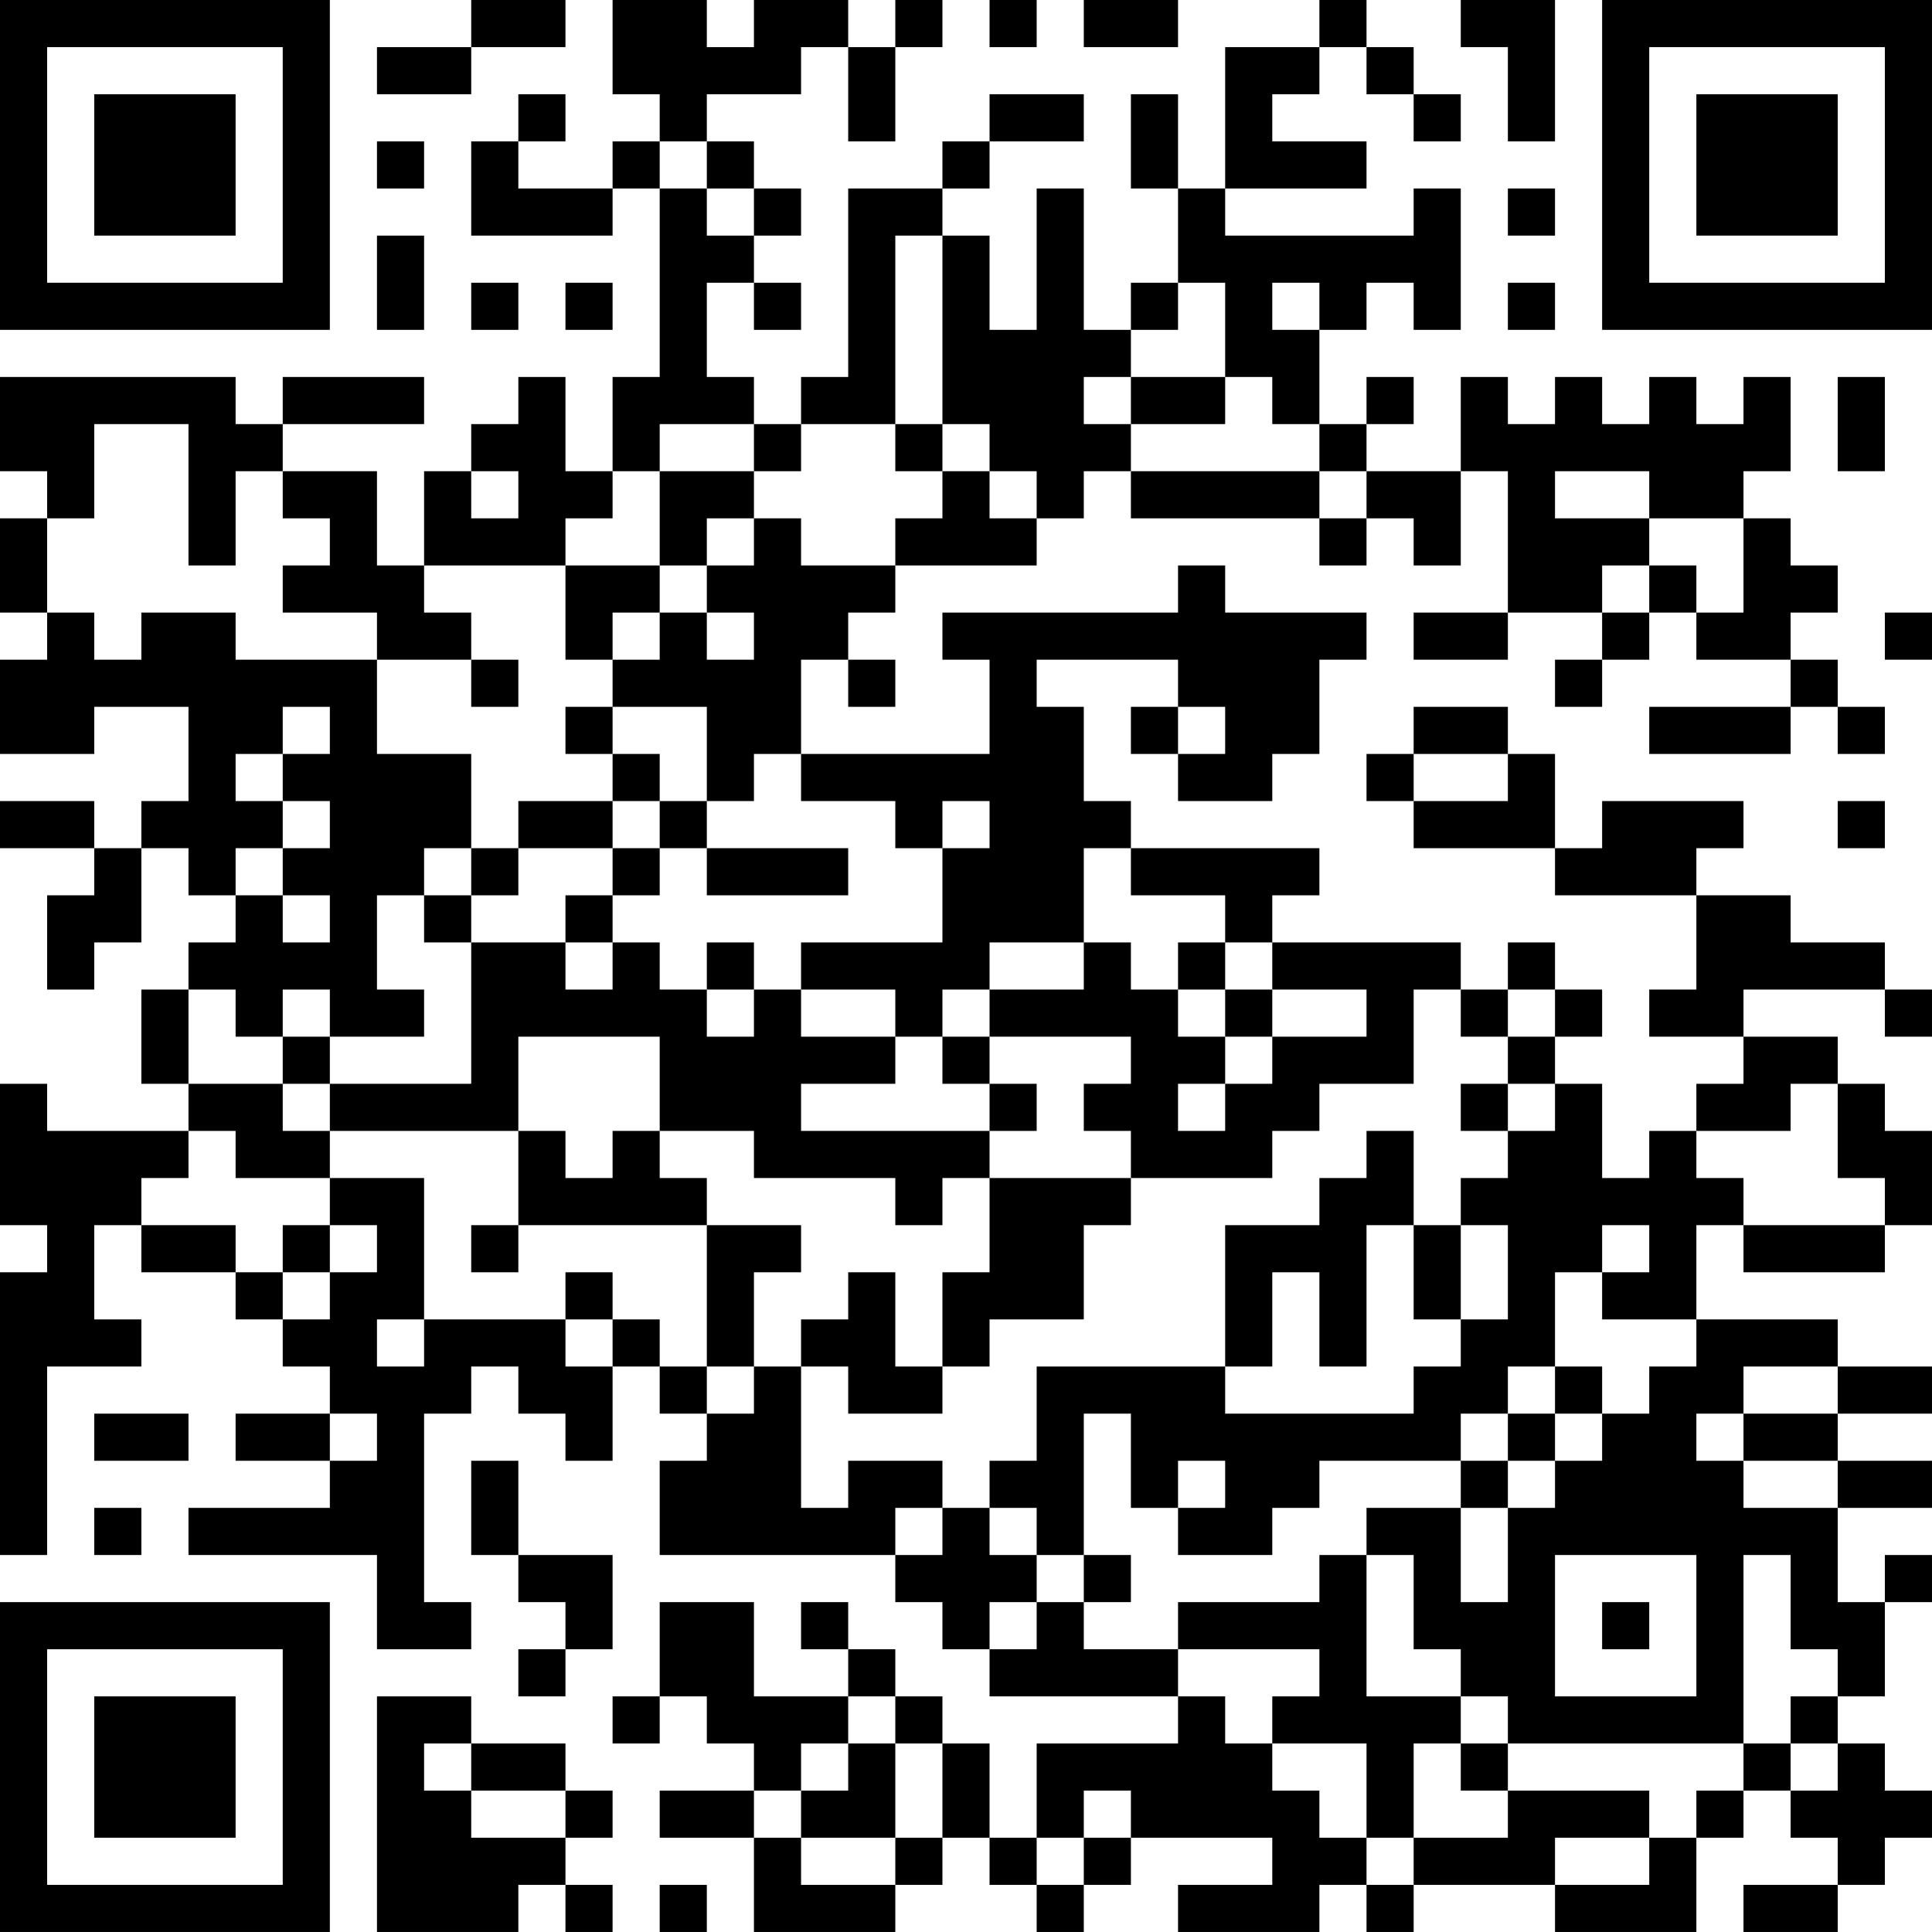 <?xml version="1.0" encoding="UTF-8"?>
<svg xmlns="http://www.w3.org/2000/svg" version="1.1" width="300" height="300" viewBox="0 0 300 300"><rect x="0" y="0" width="300" height="300" fill="#ffffff"/><g transform="scale(7.317)"><g transform="translate(0,0)"><path fill-rule="evenodd" d="M10 0L10 1L8 1L8 2L10 2L10 1L12 1L12 0ZM13 0L13 2L14 2L14 3L13 3L13 4L11 4L11 3L12 3L12 2L11 2L11 3L10 3L10 5L13 5L13 4L14 4L14 8L13 8L13 10L12 10L12 8L11 8L11 9L10 9L10 10L9 10L9 12L8 12L8 10L6 10L6 9L9 9L9 8L6 8L6 9L5 9L5 8L0 8L0 10L1 10L1 11L0 11L0 13L1 13L1 14L0 14L0 16L2 16L2 15L4 15L4 17L3 17L3 18L2 18L2 17L0 17L0 18L2 18L2 19L1 19L1 21L2 21L2 20L3 20L3 18L4 18L4 19L5 19L5 20L4 20L4 21L3 21L3 23L4 23L4 24L1 24L1 23L0 23L0 26L1 26L1 27L0 27L0 33L1 33L1 29L3 29L3 28L2 28L2 26L3 26L3 27L5 27L5 28L6 28L6 29L7 29L7 30L5 30L5 31L7 31L7 32L4 32L4 33L8 33L8 35L10 35L10 34L9 34L9 30L10 30L10 29L11 29L11 30L12 30L12 31L13 31L13 29L14 29L14 30L15 30L15 31L14 31L14 33L19 33L19 34L20 34L20 35L21 35L21 36L25 36L25 37L22 37L22 39L21 39L21 37L20 37L20 36L19 36L19 35L18 35L18 34L17 34L17 35L18 35L18 36L16 36L16 34L14 34L14 36L13 36L13 37L14 37L14 36L15 36L15 37L16 37L16 38L14 38L14 39L16 39L16 41L19 41L19 40L20 40L20 39L21 39L21 40L22 40L22 41L23 41L23 40L24 40L24 39L27 39L27 40L25 40L25 41L28 41L28 40L29 40L29 41L30 41L30 40L33 40L33 41L36 41L36 39L37 39L37 38L38 38L38 39L39 39L39 40L37 40L37 41L39 41L39 40L40 40L40 39L41 39L41 38L40 38L40 37L39 37L39 36L40 36L40 34L41 34L41 33L40 33L40 34L39 34L39 32L41 32L41 31L39 31L39 30L41 30L41 29L39 29L39 28L36 28L36 26L37 26L37 27L40 27L40 26L41 26L41 24L40 24L40 23L39 23L39 22L37 22L37 21L40 21L40 22L41 22L41 21L40 21L40 20L38 20L38 19L36 19L36 18L37 18L37 17L34 17L34 18L33 18L33 16L32 16L32 15L30 15L30 16L29 16L29 17L30 17L30 18L33 18L33 19L36 19L36 21L35 21L35 22L37 22L37 23L36 23L36 24L35 24L35 25L34 25L34 23L33 23L33 22L34 22L34 21L33 21L33 20L32 20L32 21L31 21L31 20L27 20L27 19L28 19L28 18L24 18L24 17L23 17L23 15L22 15L22 14L25 14L25 15L24 15L24 16L25 16L25 17L27 17L27 16L28 16L28 14L29 14L29 13L26 13L26 12L25 12L25 13L20 13L20 14L21 14L21 16L17 16L17 14L18 14L18 15L19 15L19 14L18 14L18 13L19 13L19 12L22 12L22 11L23 11L23 10L24 10L24 11L28 11L28 12L29 12L29 11L30 11L30 12L31 12L31 10L32 10L32 13L30 13L30 14L32 14L32 13L34 13L34 14L33 14L33 15L34 15L34 14L35 14L35 13L36 13L36 14L38 14L38 15L35 15L35 16L38 16L38 15L39 15L39 16L40 16L40 15L39 15L39 14L38 14L38 13L39 13L39 12L38 12L38 11L37 11L37 10L38 10L38 8L37 8L37 9L36 9L36 8L35 8L35 9L34 9L34 8L33 8L33 9L32 9L32 8L31 8L31 10L29 10L29 9L30 9L30 8L29 8L29 9L28 9L28 7L29 7L29 6L30 6L30 7L31 7L31 4L30 4L30 5L26 5L26 4L29 4L29 3L27 3L27 2L28 2L28 1L29 1L29 2L30 2L30 3L31 3L31 2L30 2L30 1L29 1L29 0L28 0L28 1L26 1L26 4L25 4L25 2L24 2L24 4L25 4L25 6L24 6L24 7L23 7L23 4L22 4L22 7L21 7L21 5L20 5L20 4L21 4L21 3L23 3L23 2L21 2L21 3L20 3L20 4L18 4L18 8L17 8L17 9L16 9L16 8L15 8L15 6L16 6L16 7L17 7L17 6L16 6L16 5L17 5L17 4L16 4L16 3L15 3L15 2L17 2L17 1L18 1L18 3L19 3L19 1L20 1L20 0L19 0L19 1L18 1L18 0L16 0L16 1L15 1L15 0ZM21 0L21 1L22 1L22 0ZM23 0L23 1L25 1L25 0ZM31 0L31 1L32 1L32 3L33 3L33 0ZM8 3L8 4L9 4L9 3ZM14 3L14 4L15 4L15 5L16 5L16 4L15 4L15 3ZM32 4L32 5L33 5L33 4ZM8 5L8 7L9 7L9 5ZM19 5L19 9L17 9L17 10L16 10L16 9L14 9L14 10L13 10L13 11L12 11L12 12L9 12L9 13L10 13L10 14L8 14L8 13L6 13L6 12L7 12L7 11L6 11L6 10L5 10L5 12L4 12L4 9L2 9L2 11L1 11L1 13L2 13L2 14L3 14L3 13L5 13L5 14L8 14L8 16L10 16L10 18L9 18L9 19L8 19L8 21L9 21L9 22L7 22L7 21L6 21L6 22L5 22L5 21L4 21L4 23L6 23L6 24L7 24L7 25L5 25L5 24L4 24L4 25L3 25L3 26L5 26L5 27L6 27L6 28L7 28L7 27L8 27L8 26L7 26L7 25L9 25L9 28L8 28L8 29L9 29L9 28L12 28L12 29L13 29L13 28L14 28L14 29L15 29L15 30L16 30L16 29L17 29L17 32L18 32L18 31L20 31L20 32L19 32L19 33L20 33L20 32L21 32L21 33L22 33L22 34L21 34L21 35L22 35L22 34L23 34L23 35L25 35L25 36L26 36L26 37L27 37L27 38L28 38L28 39L29 39L29 40L30 40L30 39L32 39L32 38L35 38L35 39L33 39L33 40L35 40L35 39L36 39L36 38L37 38L37 37L38 37L38 38L39 38L39 37L38 37L38 36L39 36L39 35L38 35L38 33L37 33L37 37L32 37L32 36L31 36L31 35L30 35L30 33L29 33L29 32L31 32L31 34L32 34L32 32L33 32L33 31L34 31L34 30L35 30L35 29L36 29L36 28L34 28L34 27L35 27L35 26L34 26L34 27L33 27L33 29L32 29L32 30L31 30L31 31L28 31L28 32L27 32L27 33L25 33L25 32L26 32L26 31L25 31L25 32L24 32L24 30L23 30L23 33L22 33L22 32L21 32L21 31L22 31L22 29L26 29L26 30L30 30L30 29L31 29L31 28L32 28L32 26L31 26L31 25L32 25L32 24L33 24L33 23L32 23L32 22L33 22L33 21L32 21L32 22L31 22L31 21L30 21L30 23L28 23L28 24L27 24L27 25L24 25L24 24L23 24L23 23L24 23L24 22L21 22L21 21L23 21L23 20L24 20L24 21L25 21L25 22L26 22L26 23L25 23L25 24L26 24L26 23L27 23L27 22L29 22L29 21L27 21L27 20L26 20L26 19L24 19L24 18L23 18L23 20L21 20L21 21L20 21L20 22L19 22L19 21L17 21L17 20L20 20L20 18L21 18L21 17L20 17L20 18L19 18L19 17L17 17L17 16L16 16L16 17L15 17L15 15L13 15L13 14L14 14L14 13L15 13L15 14L16 14L16 13L15 13L15 12L16 12L16 11L17 11L17 12L19 12L19 11L20 11L20 10L21 10L21 11L22 11L22 10L21 10L21 9L20 9L20 5ZM10 6L10 7L11 7L11 6ZM12 6L12 7L13 7L13 6ZM25 6L25 7L24 7L24 8L23 8L23 9L24 9L24 10L28 10L28 11L29 11L29 10L28 10L28 9L27 9L27 8L26 8L26 6ZM27 6L27 7L28 7L28 6ZM32 6L32 7L33 7L33 6ZM24 8L24 9L26 9L26 8ZM39 8L39 10L40 10L40 8ZM19 9L19 10L20 10L20 9ZM10 10L10 11L11 11L11 10ZM14 10L14 12L12 12L12 14L13 14L13 13L14 13L14 12L15 12L15 11L16 11L16 10ZM33 10L33 11L35 11L35 12L34 12L34 13L35 13L35 12L36 12L36 13L37 13L37 11L35 11L35 10ZM40 13L40 14L41 14L41 13ZM10 14L10 15L11 15L11 14ZM6 15L6 16L5 16L5 17L6 17L6 18L5 18L5 19L6 19L6 20L7 20L7 19L6 19L6 18L7 18L7 17L6 17L6 16L7 16L7 15ZM12 15L12 16L13 16L13 17L11 17L11 18L10 18L10 19L9 19L9 20L10 20L10 23L7 23L7 22L6 22L6 23L7 23L7 24L11 24L11 26L10 26L10 27L11 27L11 26L15 26L15 29L16 29L16 27L17 27L17 26L15 26L15 25L14 25L14 24L16 24L16 25L19 25L19 26L20 26L20 25L21 25L21 27L20 27L20 29L19 29L19 27L18 27L18 28L17 28L17 29L18 29L18 30L20 30L20 29L21 29L21 28L23 28L23 26L24 26L24 25L21 25L21 24L22 24L22 23L21 23L21 22L20 22L20 23L21 23L21 24L17 24L17 23L19 23L19 22L17 22L17 21L16 21L16 20L15 20L15 21L14 21L14 20L13 20L13 19L14 19L14 18L15 18L15 19L18 19L18 18L15 18L15 17L14 17L14 16L13 16L13 15ZM25 15L25 16L26 16L26 15ZM30 16L30 17L32 17L32 16ZM13 17L13 18L11 18L11 19L10 19L10 20L12 20L12 21L13 21L13 20L12 20L12 19L13 19L13 18L14 18L14 17ZM39 17L39 18L40 18L40 17ZM25 20L25 21L26 21L26 22L27 22L27 21L26 21L26 20ZM15 21L15 22L16 22L16 21ZM11 22L11 24L12 24L12 25L13 25L13 24L14 24L14 22ZM31 23L31 24L32 24L32 23ZM38 23L38 24L36 24L36 25L37 25L37 26L40 26L40 25L39 25L39 23ZM29 24L29 25L28 25L28 26L26 26L26 29L27 29L27 27L28 27L28 29L29 29L29 26L30 26L30 28L31 28L31 26L30 26L30 24ZM6 26L6 27L7 27L7 26ZM12 27L12 28L13 28L13 27ZM33 29L33 30L32 30L32 31L31 31L31 32L32 32L32 31L33 31L33 30L34 30L34 29ZM37 29L37 30L36 30L36 31L37 31L37 32L39 32L39 31L37 31L37 30L39 30L39 29ZM2 30L2 31L4 31L4 30ZM7 30L7 31L8 31L8 30ZM10 31L10 33L11 33L11 34L12 34L12 35L11 35L11 36L12 36L12 35L13 35L13 33L11 33L11 31ZM2 32L2 33L3 33L3 32ZM23 33L23 34L24 34L24 33ZM28 33L28 34L25 34L25 35L28 35L28 36L27 36L27 37L29 37L29 39L30 39L30 37L31 37L31 38L32 38L32 37L31 37L31 36L29 36L29 33ZM33 33L33 36L36 36L36 33ZM34 34L34 35L35 35L35 34ZM8 36L8 41L11 41L11 40L12 40L12 41L13 41L13 40L12 40L12 39L13 39L13 38L12 38L12 37L10 37L10 36ZM18 36L18 37L17 37L17 38L16 38L16 39L17 39L17 40L19 40L19 39L20 39L20 37L19 37L19 36ZM9 37L9 38L10 38L10 39L12 39L12 38L10 38L10 37ZM18 37L18 38L17 38L17 39L19 39L19 37ZM23 38L23 39L22 39L22 40L23 40L23 39L24 39L24 38ZM14 40L14 41L15 41L15 40ZM0 0L0 7L7 7L7 0ZM1 1L1 6L6 6L6 1ZM2 2L2 5L5 5L5 2ZM34 0L34 7L41 7L41 0ZM35 1L35 6L40 6L40 1ZM36 2L36 5L39 5L39 2ZM0 34L0 41L7 41L7 34ZM1 35L1 40L6 40L6 35ZM2 36L2 39L5 39L5 36Z" fill="#000000"/></g></g></svg>
